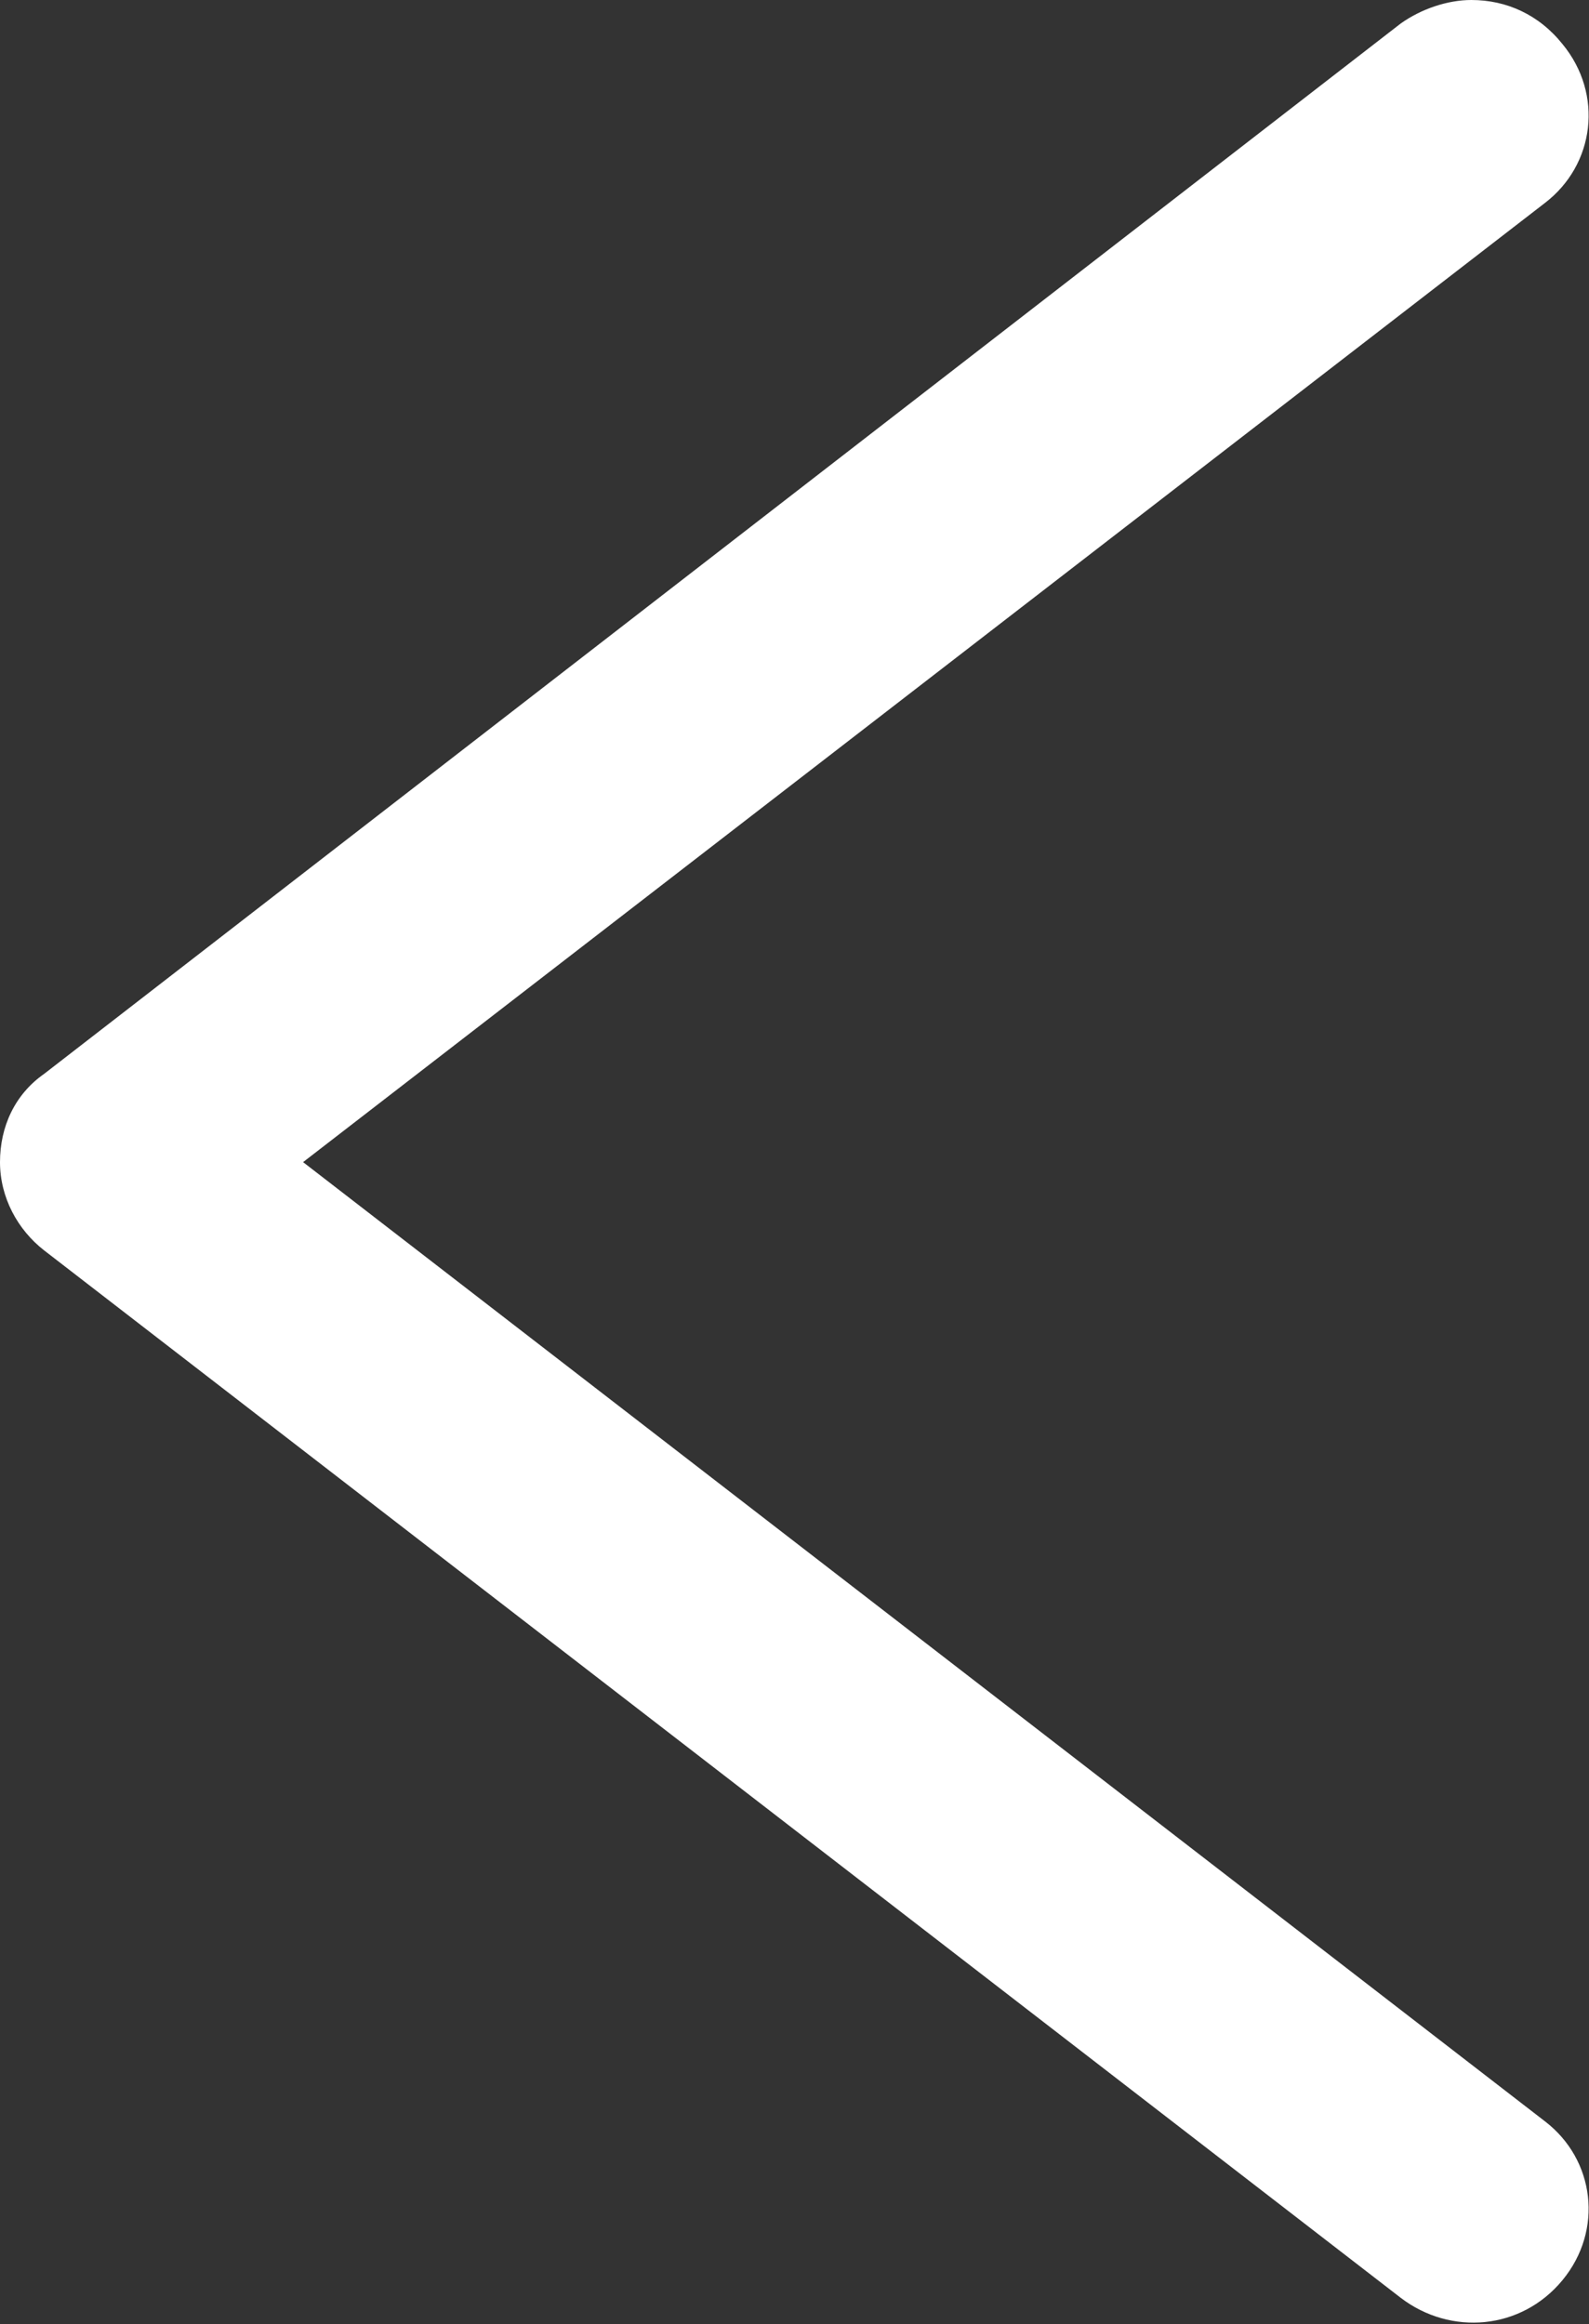 <?xml version="1.0" encoding="utf-8"?>
<!-- Generator: Adobe Illustrator 27.0.0, SVG Export Plug-In . SVG Version: 6.00 Build 0)  -->
<svg version="1.1" id="Calque_1" xmlns="http://www.w3.org/2000/svg" xmlns:xlink="http://www.w3.org/1999/xlink" x="0px" y="0px"
	 viewBox="0 0 54 79" style="enable-background:new 0 0 54 79;" xml:space="preserve">
<rect x="0" y="0" width="54" height="79" fill="#333333" stroke="none"/>
<style type="text/css">
	.st0{fill:#FFF;}
</style>
<path class="st0" d="M50,0c1.2,0,2.3,0.5,3.1,1.5c1.4,1.7,1.1,4.1-0.6,5.4L10.3,39.5l42.2,32.6c1.7,1.3,2,3.7,0.6,5.4
	c-1.4,1.7-3.8,1.9-5.5,0.6L1.5,42.5c-0.9-0.7-1.5-1.8-1.5-3c0-1.2,0.5-2.3,1.5-3L47.6,0.8C48.3,0.3,49.2,0,50,0z"/>
</svg>
